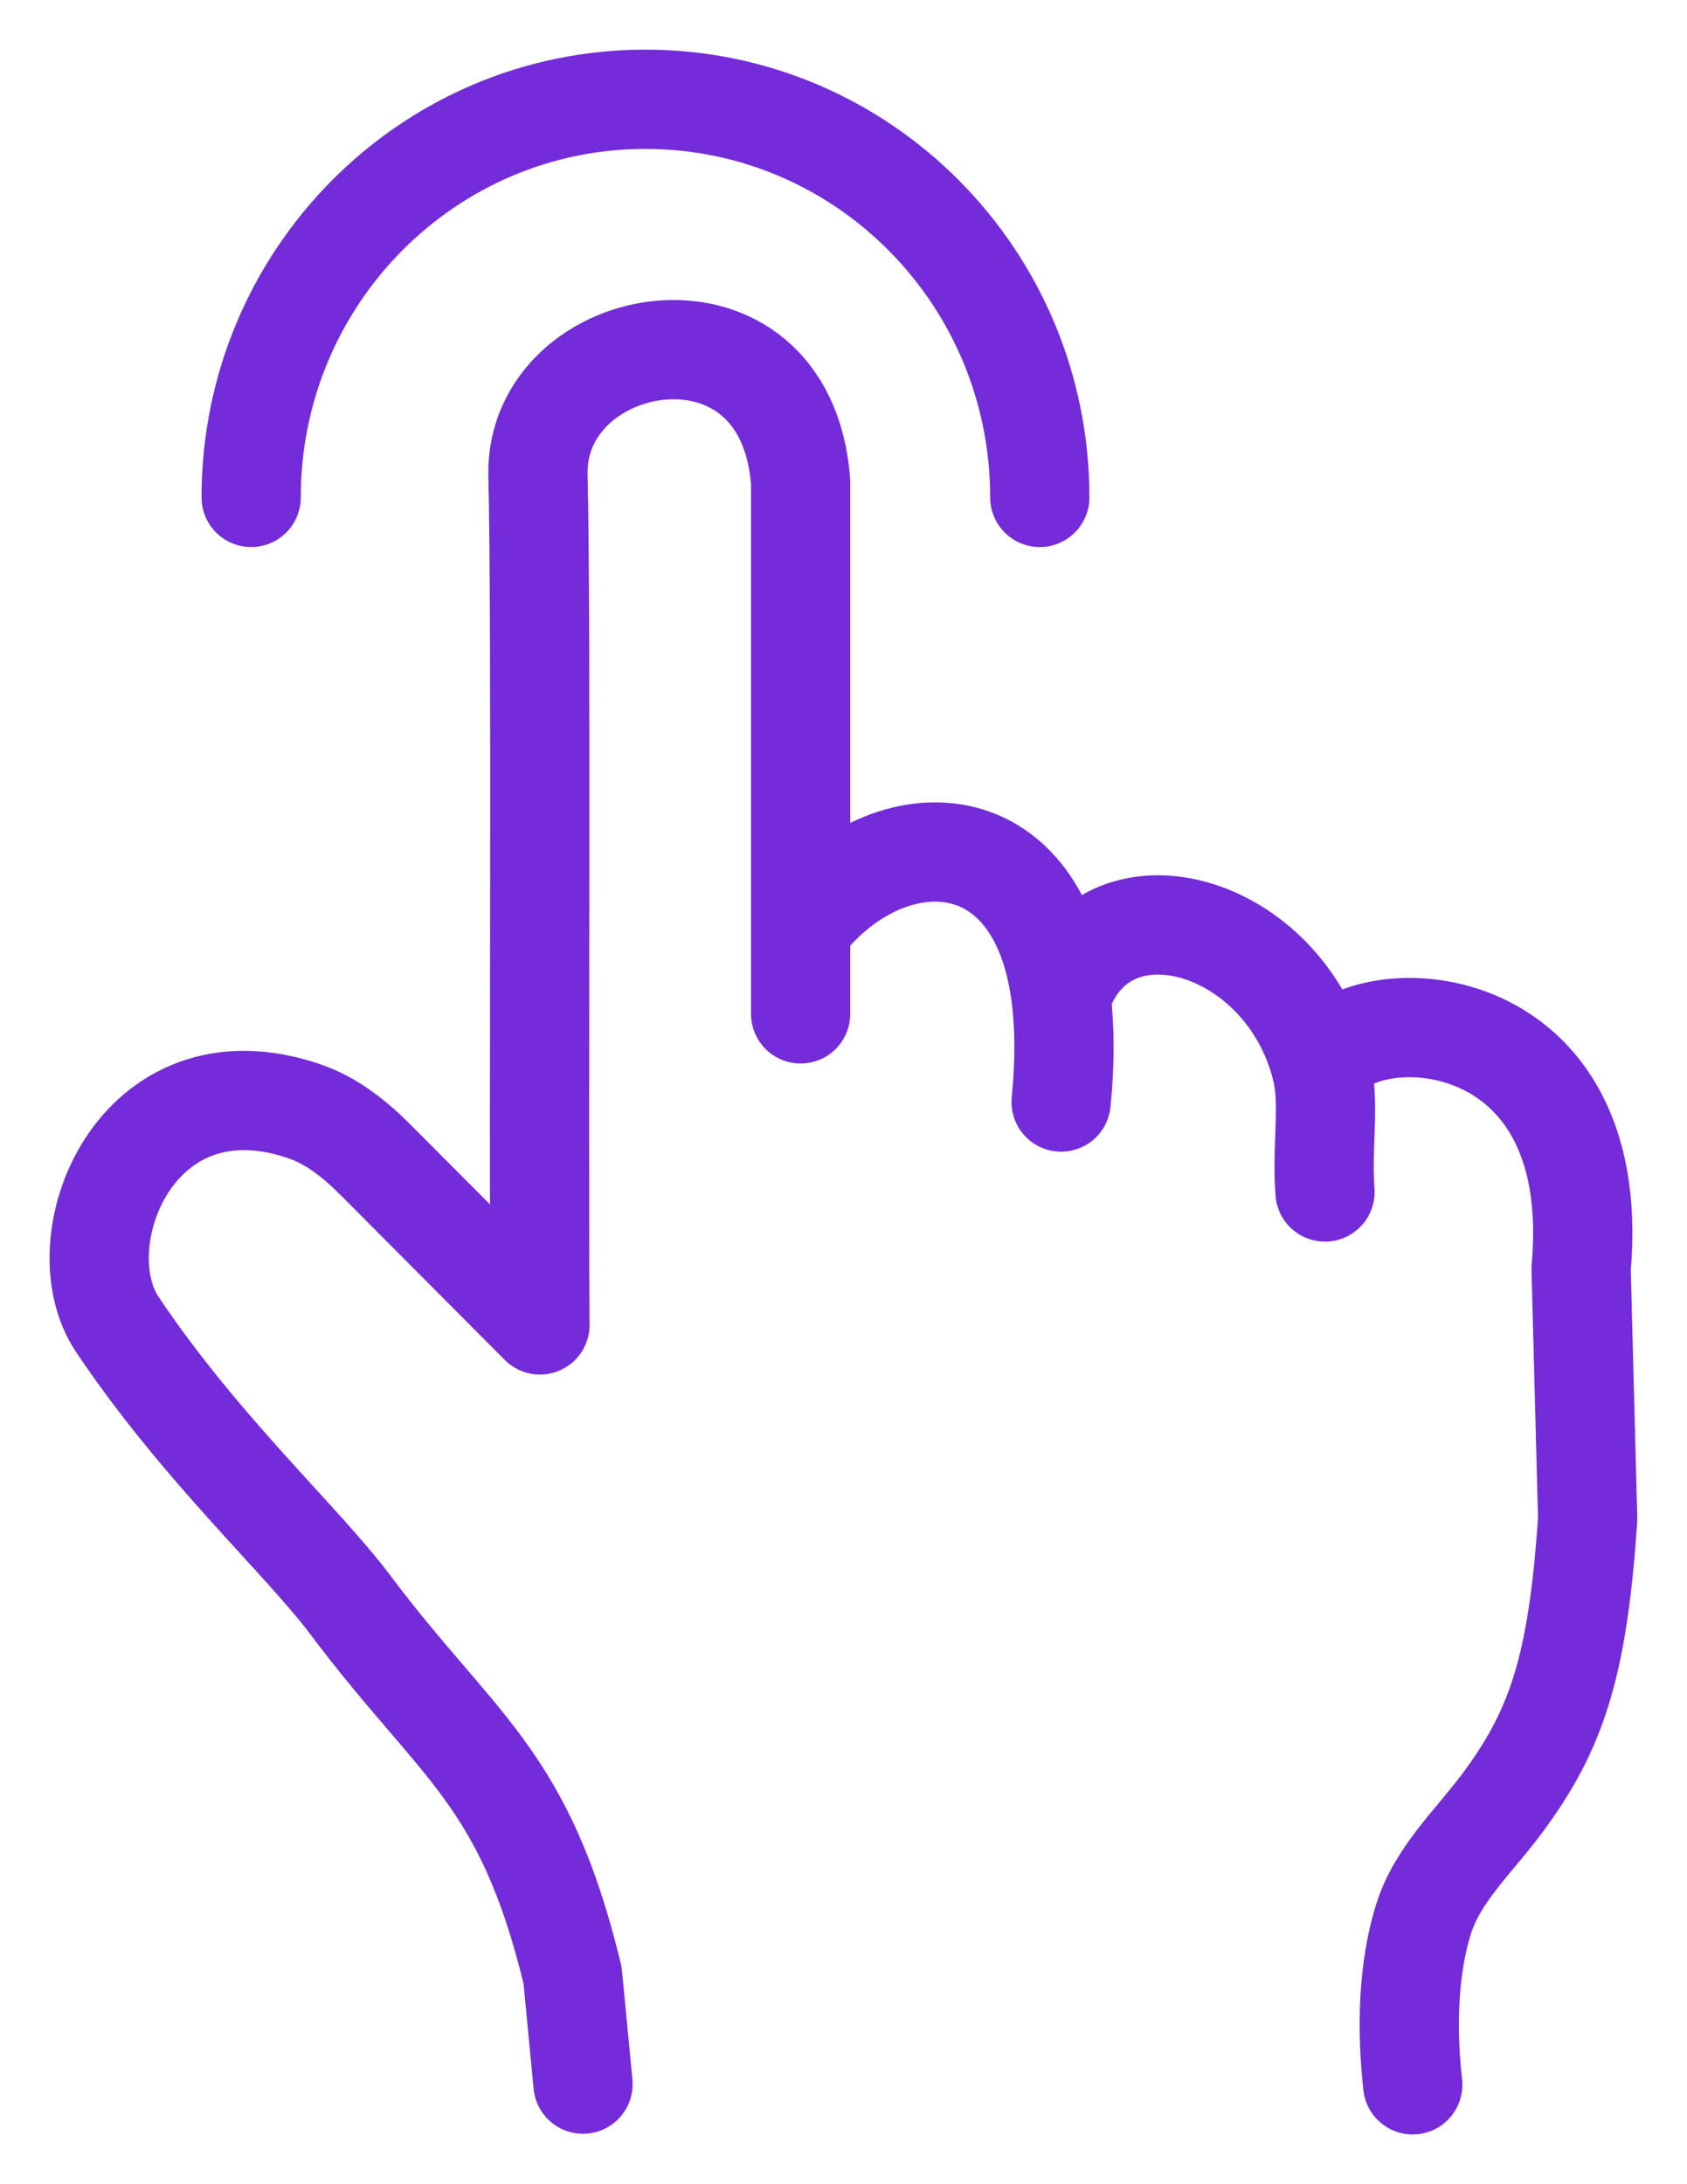 <?xml version="1.0" encoding="UTF-8"?> <svg xmlns="http://www.w3.org/2000/svg" width="17" height="22" viewBox="0 0 17 22" fill="none"><path d="M10.478 5.01C10.478 2.795 8.698 1 6.504 1C4.31 1 2.531 2.795 2.531 5.01" stroke="#742BDA" stroke-linecap="round" stroke-linejoin="round"></path><path d="M5.875 20.992L5.77 19.896C5.283 17.879 4.617 17.613 3.532 16.167C3.042 15.514 2.019 14.589 1.182 13.34C0.625 12.507 1.369 10.615 3.064 11.192C3.347 11.288 3.584 11.48 3.794 11.692L5.441 13.345C5.427 11.008 5.457 6.249 5.421 4.789C5.385 3.329 7.919 2.859 8.068 4.855V9.346M8.068 9.346V10.212M8.068 9.346C8.897 8.248 10.465 8.21 10.693 10.048M10.693 10.048C10.73 10.348 10.733 10.697 10.693 11.1M10.693 10.048C11.112 8.764 12.951 9.274 13.317 10.768M13.317 10.768C13.404 11.122 13.317 11.533 13.352 12.006M13.317 10.768C13.555 10.048 16.183 9.995 15.933 12.778L15.999 15.3C15.898 16.807 15.677 17.439 15.135 18.167C14.855 18.545 14.487 18.877 14.346 19.327C14.228 19.702 14.154 20.253 14.236 20.999" stroke="#742BDA" stroke-linecap="round" stroke-linejoin="round"></path></svg> 